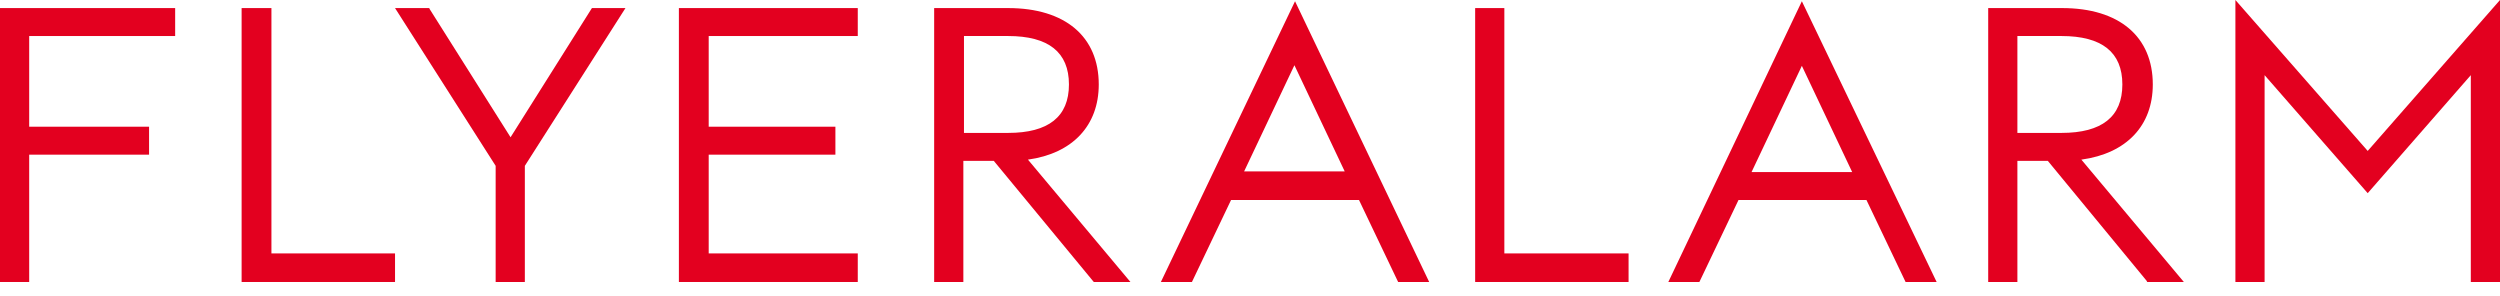 <?xml version="1.0" encoding="utf-8"?>
<!-- Generator: Adobe Illustrator 20.1.0, SVG Export Plug-In . SVG Version: 6.00 Build 0)  -->
<svg version="1.1" id="Ebene_4" xmlns="http://www.w3.org/2000/svg" xmlns:xlink="http://www.w3.org/1999/xlink" x="0px" y="0px"
	 viewBox="0 0 402.5 47.6" style="enable-background:new 0 0 402.5 47.6;" xml:space="preserve">
<style type="text/css">
	.st0{fill:#E3001F;}
</style>
<g>
	<g>
		<polygon class="st0" points="0,45.4 4.7,45.4 4.7,24.9 24,24.9 24,20.4 4.7,20.4 4.7,5.8 28.2,5.8 28.2,1.3 0,1.3 		"/>
		<polygon class="st0" points="43.7,1.3 38.9,1.3 38.9,45.4 63.6,45.4 63.6,40.8 43.7,40.8 		"/>
		<polygon class="st0" points="82.2,22.1 69.2,1.5 69.1,1.3 63.6,1.3 79.8,26.7 79.8,45.4 84.5,45.4 84.5,26.7 100.7,1.3 95.3,1.3 
					"/>
		<polygon class="st0" points="109.3,45.4 138.1,45.4 138.1,40.8 114.1,40.8 114.1,24.9 134.5,24.9 134.5,20.4 114.1,20.4 
			114.1,5.8 138.1,5.8 138.1,1.3 109.3,1.3 		"/>
		<path class="st0" d="M176.9,13.6c0-7.7-5.4-12.3-14.6-12.3h-11.9v44.1h4.7V25.9h4.9l16.1,19.5h5.9l-16.5-19.7
			C172.7,24.7,176.9,20.2,176.9,13.6 M155.2,5.8h7.1c6.5,0,9.8,2.6,9.8,7.8s-3.3,7.8-9.8,7.8h-7.1V5.8z"/>
		<path class="st0" d="M186.9,45.4h5l6.3-13.2h20.6l6.3,13.2h5L208.5,0.2L186.9,45.4z M200.3,27.6l8.1-17.1l8.1,17.1H200.3z"/>
		<polygon class="st0" points="242.2,1.3 237.5,1.3 237.5,45.4 262.2,45.4 262.2,40.8 242.2,40.8 		"/>
		<path class="st0" d="M268.6,45.4h5l6.3-13.2h20.6l6.3,13.2h5L290.1,0.2L268.6,45.4z M290.1,10.6l8.1,17.1H282L290.1,10.6z"/>
		<path class="st0" d="M346.6,13.6c0-7.7-5.4-12.3-14.6-12.3h-11.9v44.1h4.7V25.9h4.9l15.9,19.3l0.1,0.2h5.9l-16.5-19.7
			C342.4,24.7,346.6,20.2,346.6,13.6 M324.8,5.8h7.1c6.5,0,9.8,2.6,9.8,7.8s-3.3,7.8-9.8,7.8h-7.1V5.8z"/>
		<polygon class="st0" points="381.2,24.3 359.9,0 359.9,45.4 364.6,45.4 364.6,12.1 381.2,31.1 397.8,12.1 397.8,45.4 402.5,45.4 
			402.5,0 		"/>
	</g>
</g>
</svg>
